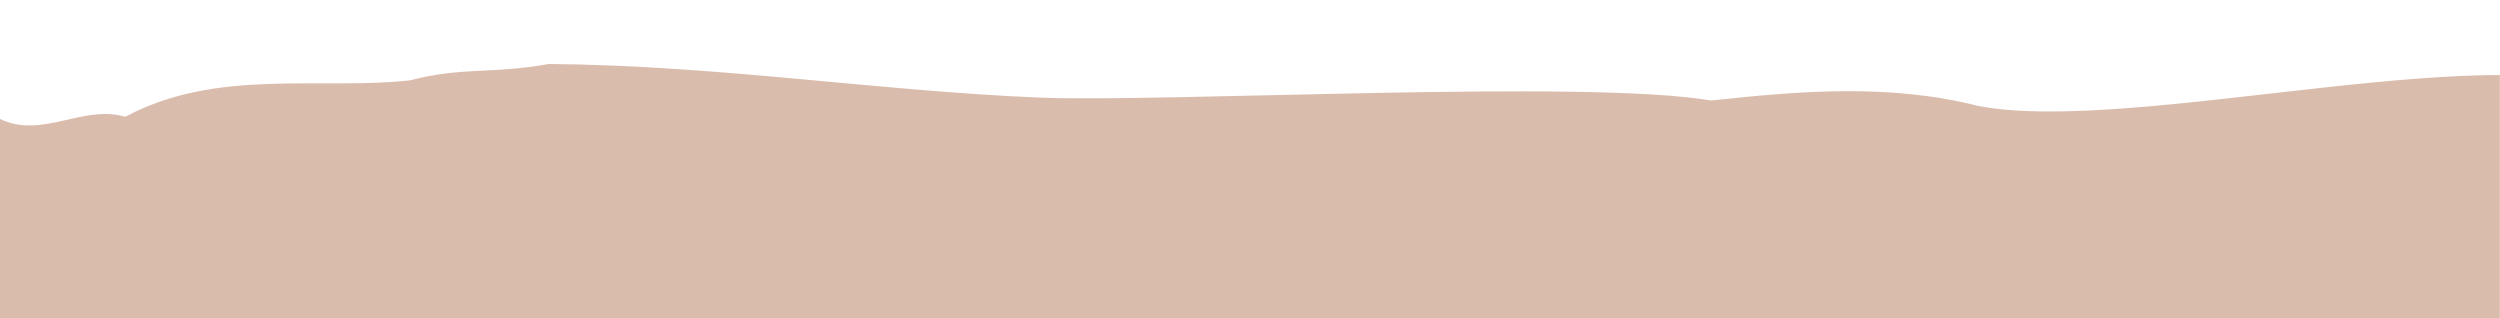 <svg xmlns="http://www.w3.org/2000/svg" width="1728" height="220" viewBox="0 0 1728 220" fill="none"><mask id="mask0_99_577" style="mask-type:alpha" maskUnits="userSpaceOnUse" x="-27" y="0" width="1755" height="220"><rect width="1755" height="220" transform="matrix(-1 0 0 1 1728 0)" fill="#DABCAD"></rect></mask><g mask="url(#mask0_99_577)"><path d="M1834.55 188.103C1816.76 155.875 1874.44 88.464 1821.03 68.514C1741.01 20.306 1477.06 94.081 1367.53 73.264C1305.72 57.539 1242.86 62.967 1182.74 69.492C1095.77 54.592 804.386 71.106 717.326 67.408C604.002 62.577 497.866 45.329 379.473 44.212C340.735 51.217 319.189 46.115 283.244 55.572C220.854 62.377 149.612 46.93 86.592 80.731C57.344 72.051 29.149 96.258 -0.063 82.204C-39.724 103.487 -97.399 106.076 -125.799 119.817C-162.286 156.896 -187.825 177.157 -240.633 202.677C-289.905 239.612 -351.634 231.335 -370.872 267.825C-394.899 334.203 -361.466 363.332 -299.064 398.306C-189.176 437.676 -87.396 450.962 47.007 436.873C95.325 415.507 143.411 400.082 193.198 402.116C256.114 382.205 321.743 389.969 385.678 378.137C478.155 373.034 575.815 401.994 667.12 402.4C719.107 405.513 769.507 398.456 820.515 373.344C927.351 375.735 1031.12 365.175 1135.97 340.344C1211.5 340.433 1282.95 355.614 1356.93 353.5C1387.21 363.2 1864.6 392.26 1893.16 374.803C1949.22 368.743 1728.23 301.788 1758.77 280.326C1837.74 260.251 1819.19 226.464 1806.91 219.755L1834.55 188.103Z" fill="#DABCAD"></path></g></svg>